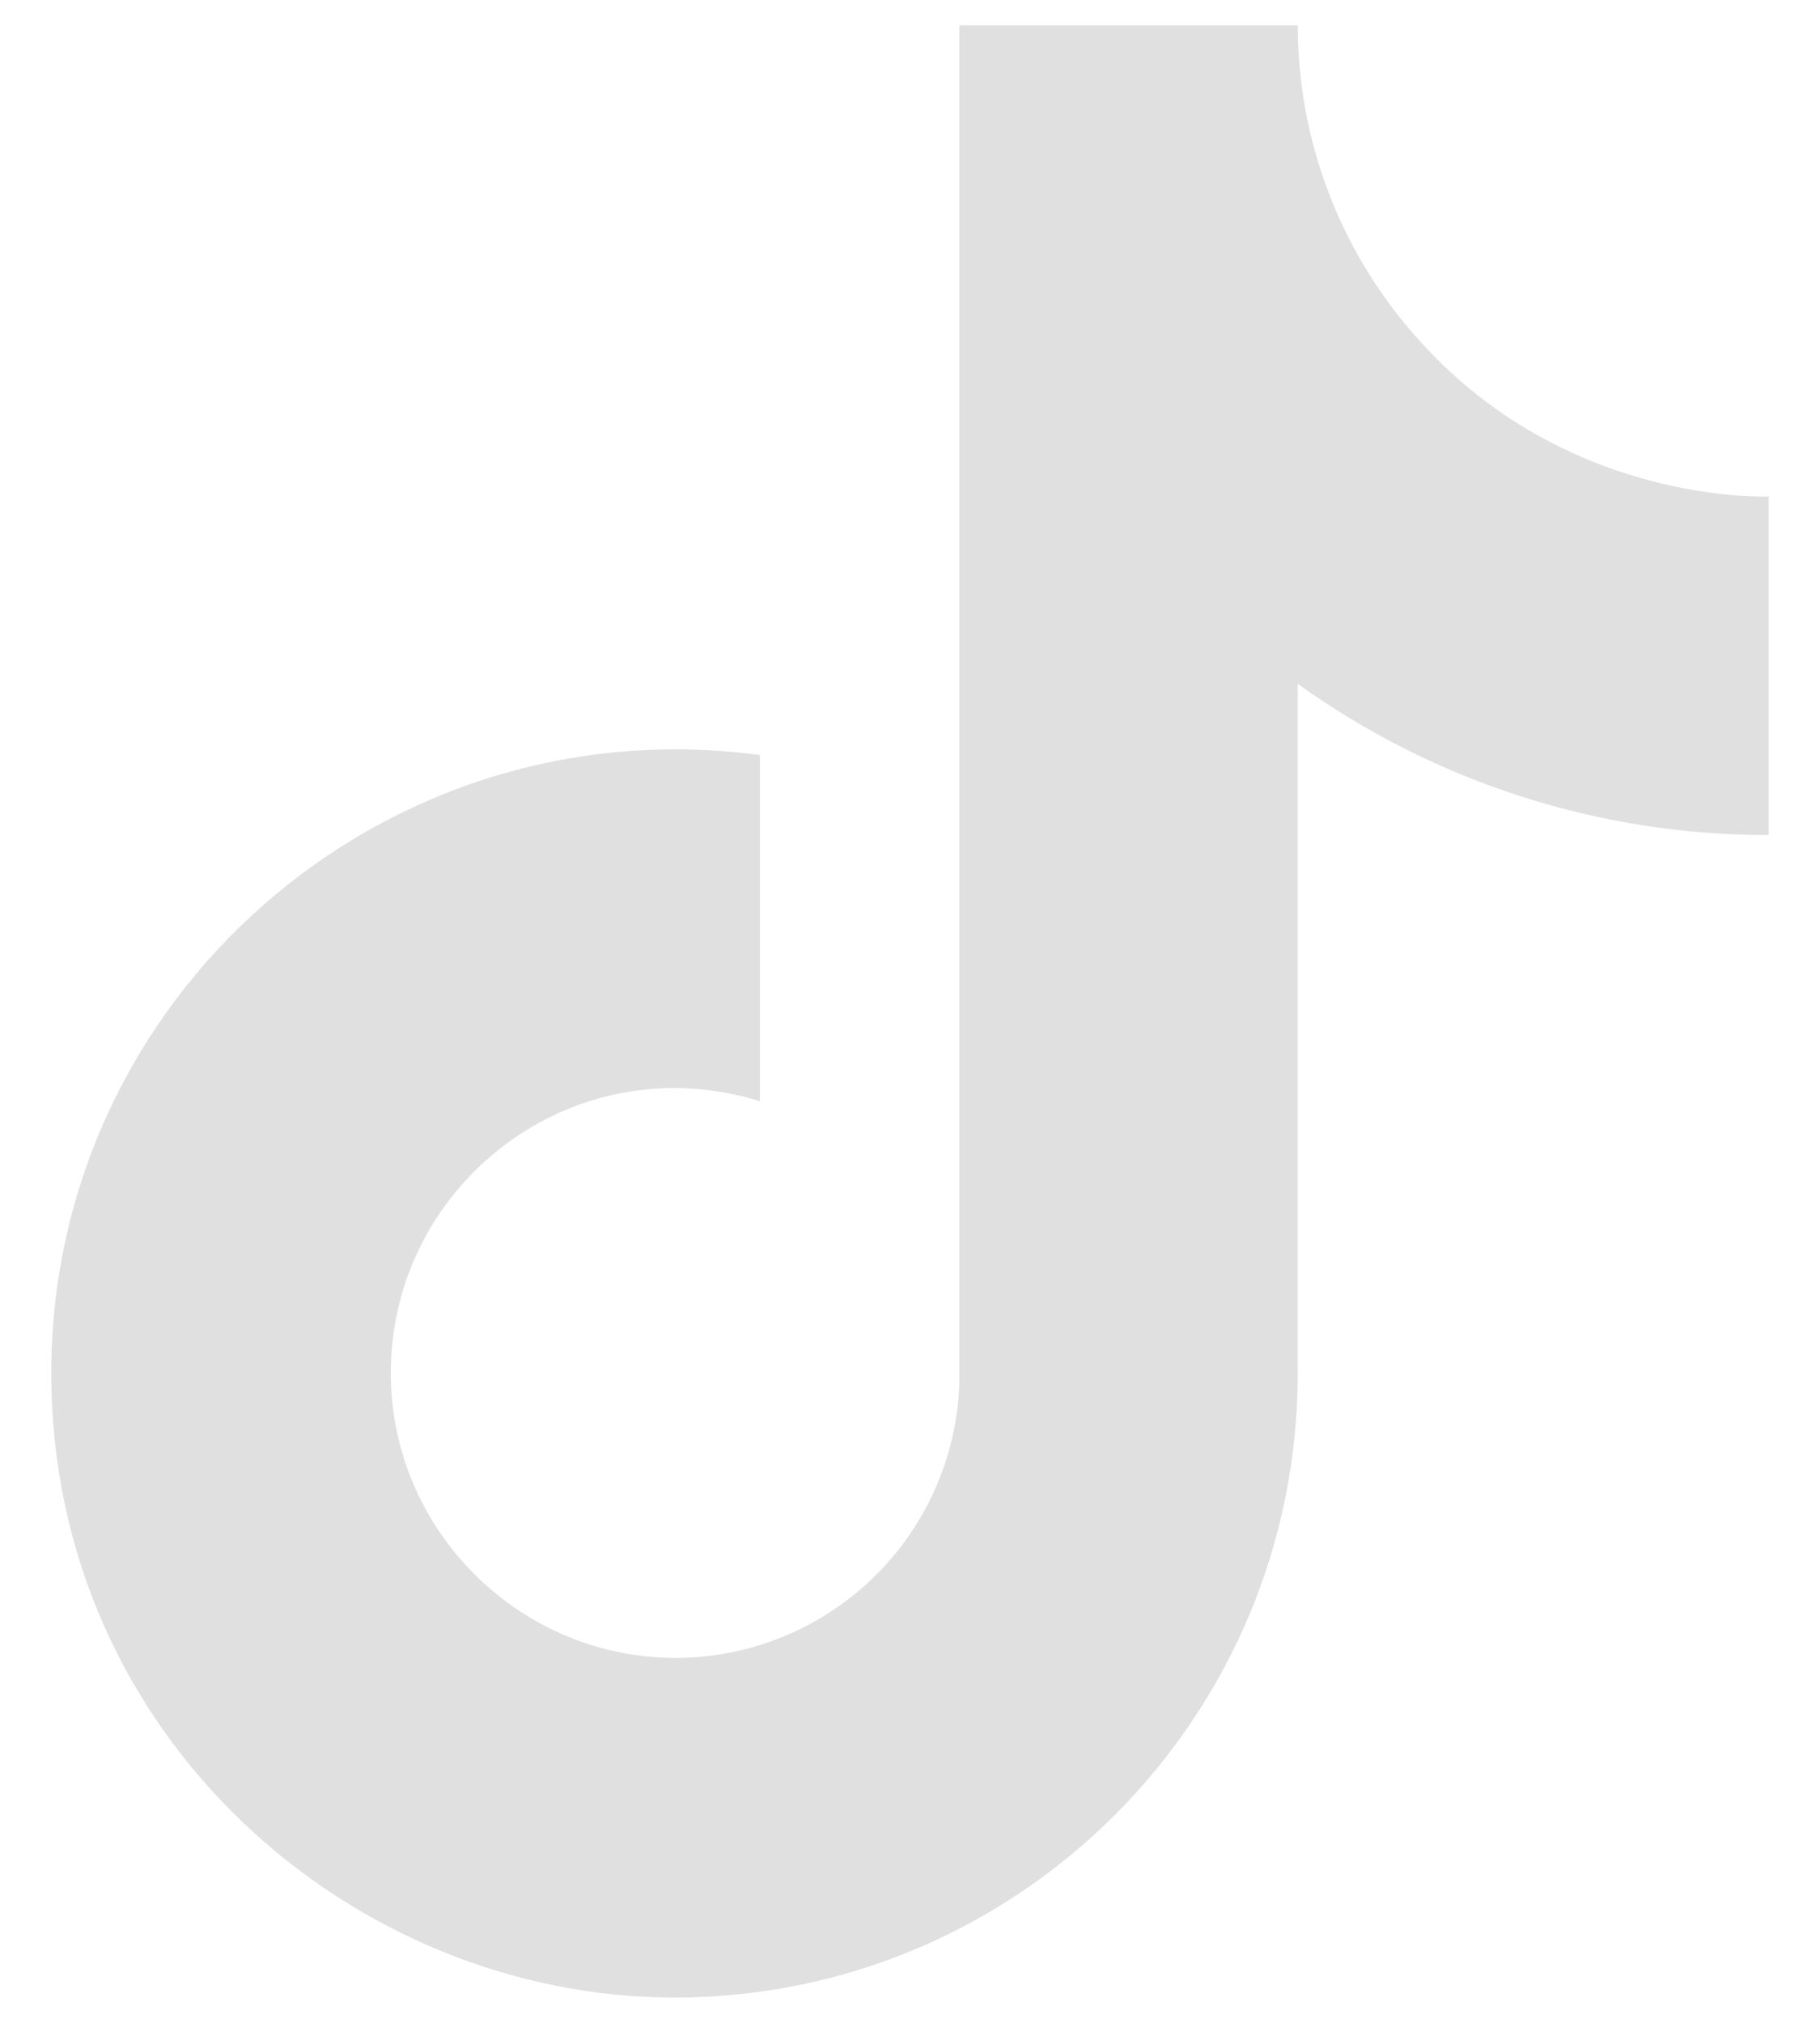 <svg width="18" height="20" viewBox="0 0 18 20" fill="none" xmlns="http://www.w3.org/2000/svg">
<path d="M13.983 3.305C13.243 2.46 12.835 1.374 12.835 0.25H9.488V13.683C9.462 14.41 9.155 15.099 8.631 15.604C8.108 16.109 7.409 16.392 6.682 16.392C5.143 16.392 3.865 15.135 3.865 13.575C3.865 11.712 5.663 10.314 7.516 10.888V7.465C3.778 6.967 0.507 9.87 0.507 13.575C0.507 17.183 3.497 19.75 6.671 19.75C10.072 19.75 12.835 16.988 12.835 13.575V6.761C14.192 7.736 15.822 8.259 17.493 8.256V4.908C17.493 4.908 15.457 5.006 13.983 3.305Z" fill="#E0E0E0"/>
</svg>

